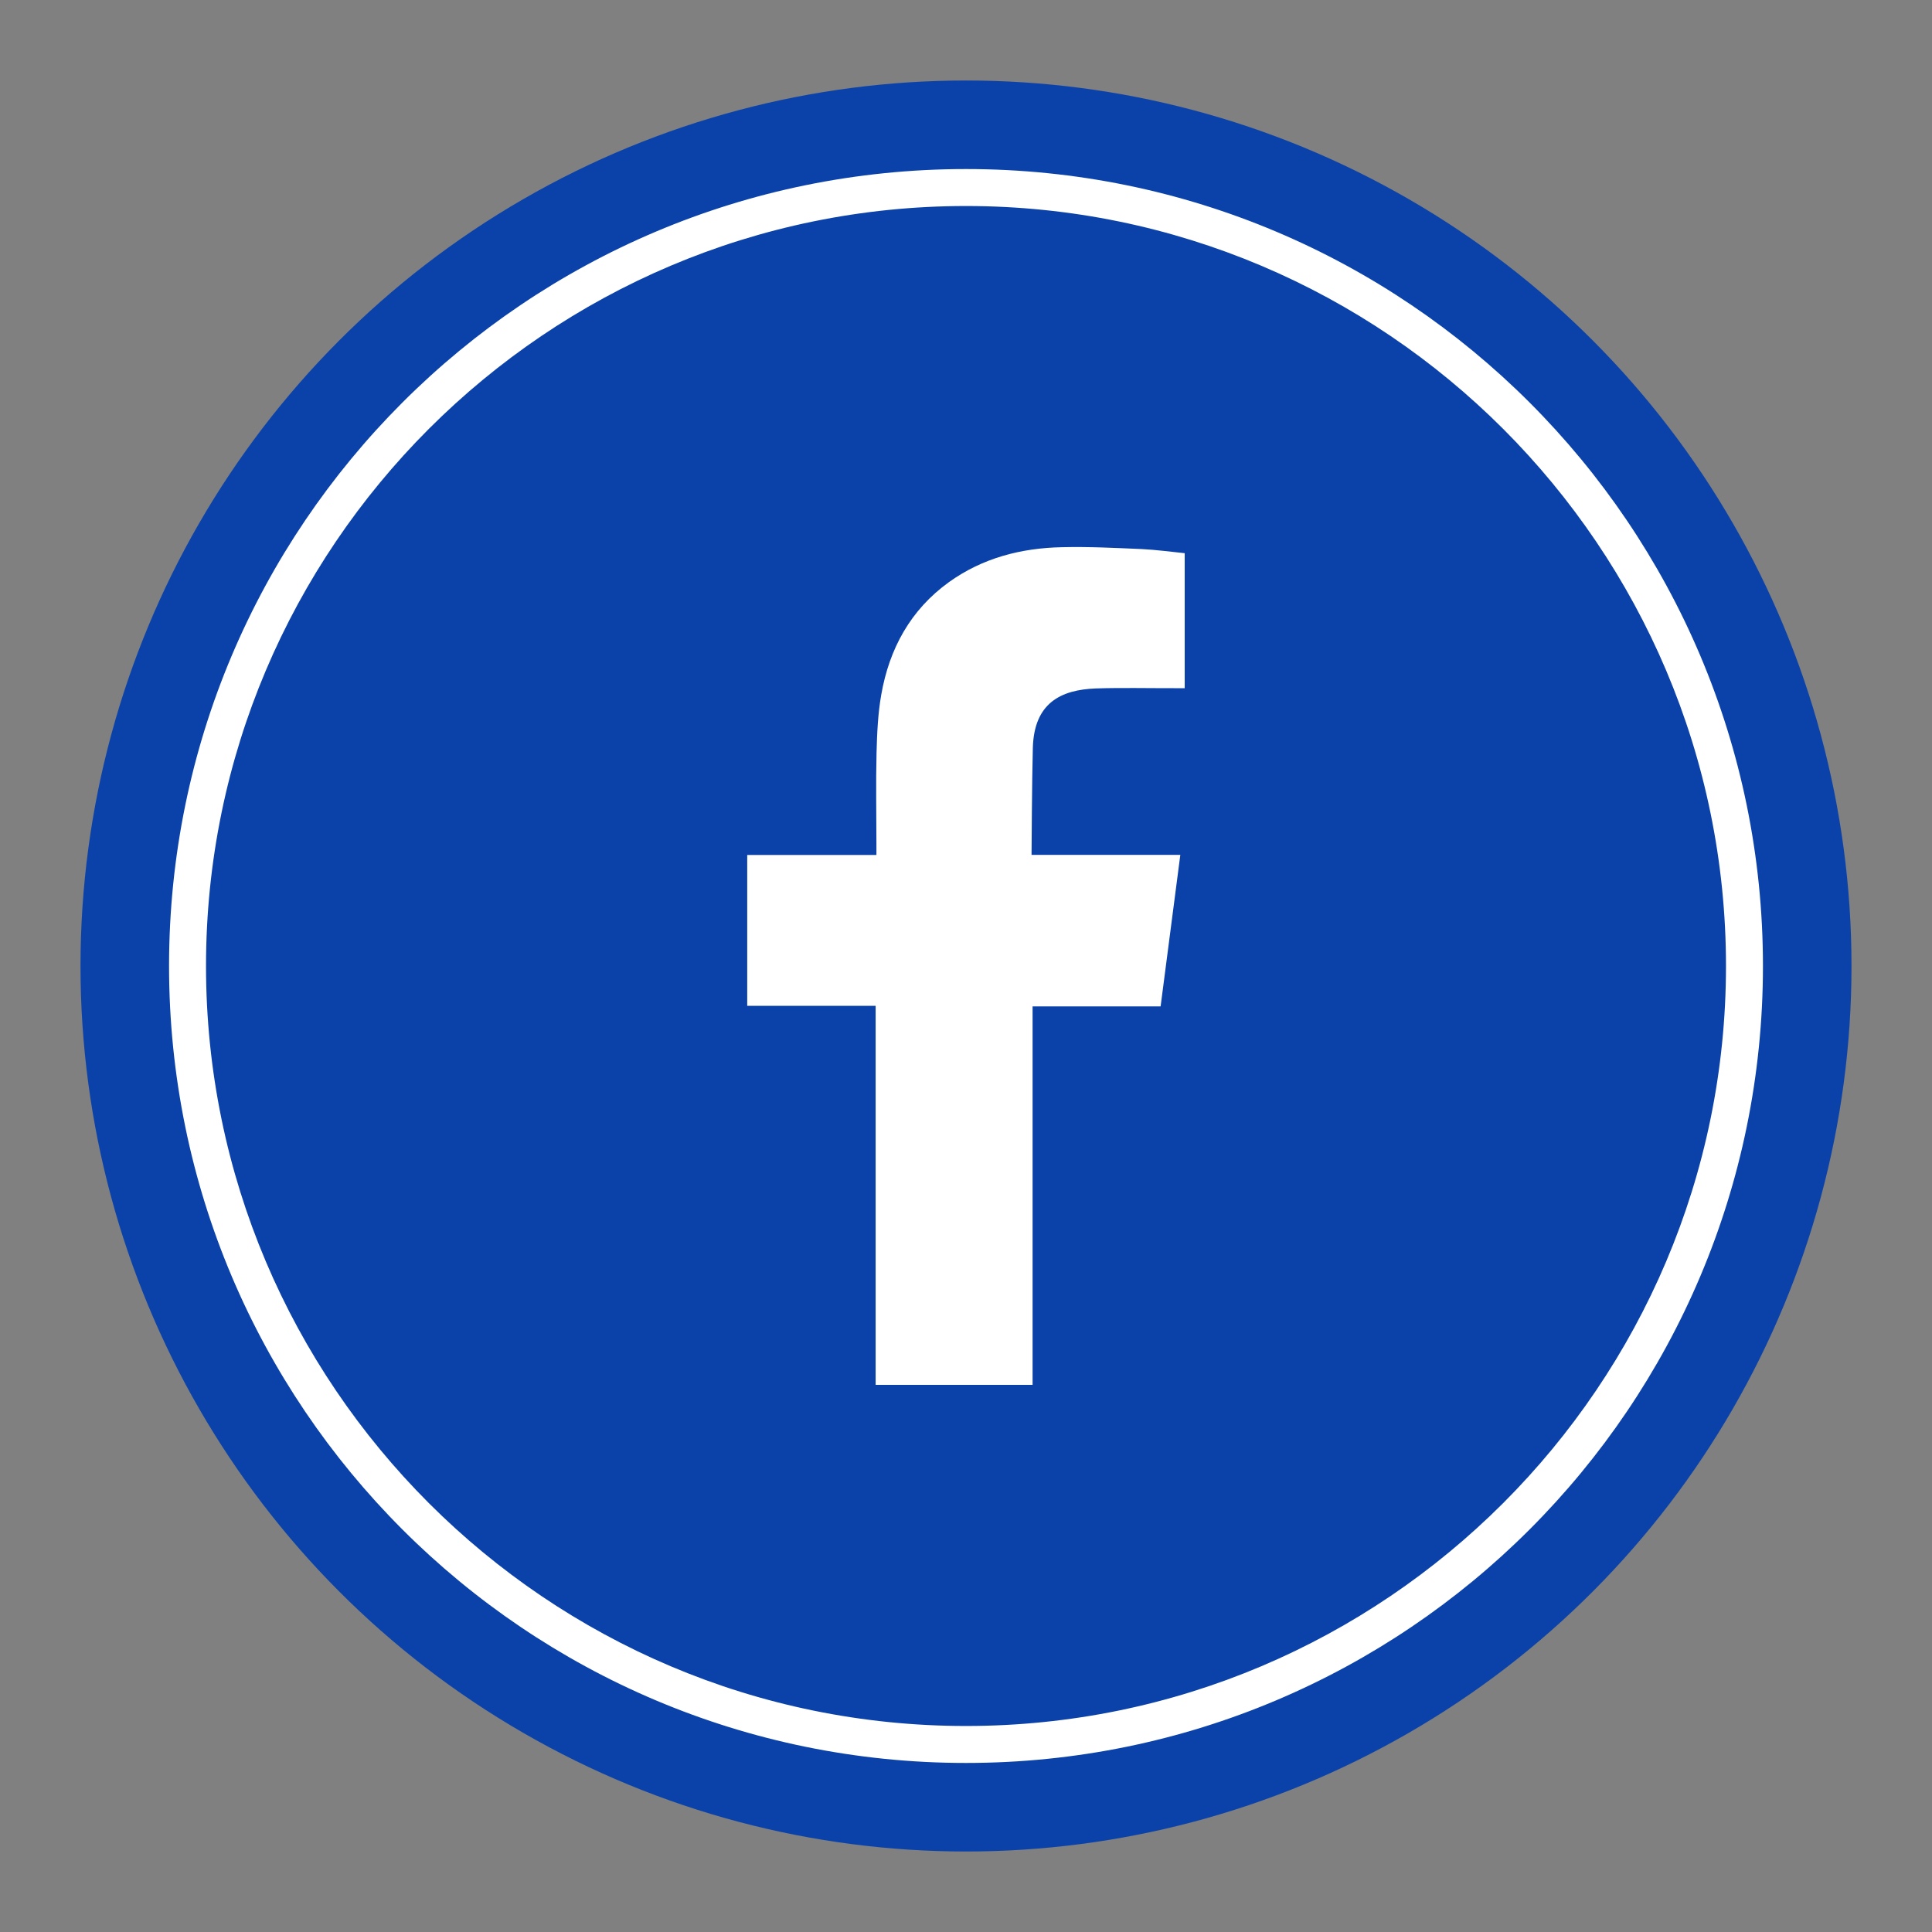 <?xml version="1.0" encoding="UTF-8"?>
<svg id="Layer_1" data-name="Layer 1" xmlns="http://www.w3.org/2000/svg" viewBox="0 0 300 300">
  <rect x="0" y="0" width="300" height="300" fill="#808080" stroke="none"/>
  <defs>
    <style>
      .cls-1, .cls-2 {
        fill: #fff;
      }

      .cls-2 {
        fill-rule: evenodd;
      }

      .cls-3 {
        fill: #0b42aa;
      }
    </style>
  </defs>
  <circle class="cls-3" cx="150" cy="150" r="137.5"/>
  <path class="cls-1" d="M150,31.99c65.07,0,118.01,52.94,118.01,118.01s-52.94,118.01-118.01,118.01S31.99,215.07,31.99,150,84.93,31.99,150,31.99M150,26.25c-68.35,0-123.75,55.41-123.75,123.75s55.4,123.75,123.75,123.75,123.75-55.4,123.75-123.75S218.35,26.25,150,26.25h0Z"/>
  <path class="cls-2" d="M170.2,106.9c4.03-.13,8.06-.03,12.1-.04h1.66v-20.96c-2.15-.22-4.41-.53-6.66-.64-4.13-.18-8.27-.39-12.41-.29-6.32.13-12.3,1.67-17.52,5.41-5.99,4.31-9.28,10.36-10.53,17.5-.52,2.95-.65,6-.73,9-.12,4.71-.02,9.41-.02,14.12v1.76h-20.06v23.42h19.94v58.86h24.37v-58.77h19.88c1.02-7.79,2.01-15.5,3.06-23.53-1.6,0-3.03,0-4.47,0-5.65.02-18.63,0-18.63,0,0,0,.06-11.61.2-16.64.2-6.9,4.29-9,9.81-9.2Z"/>
</svg>